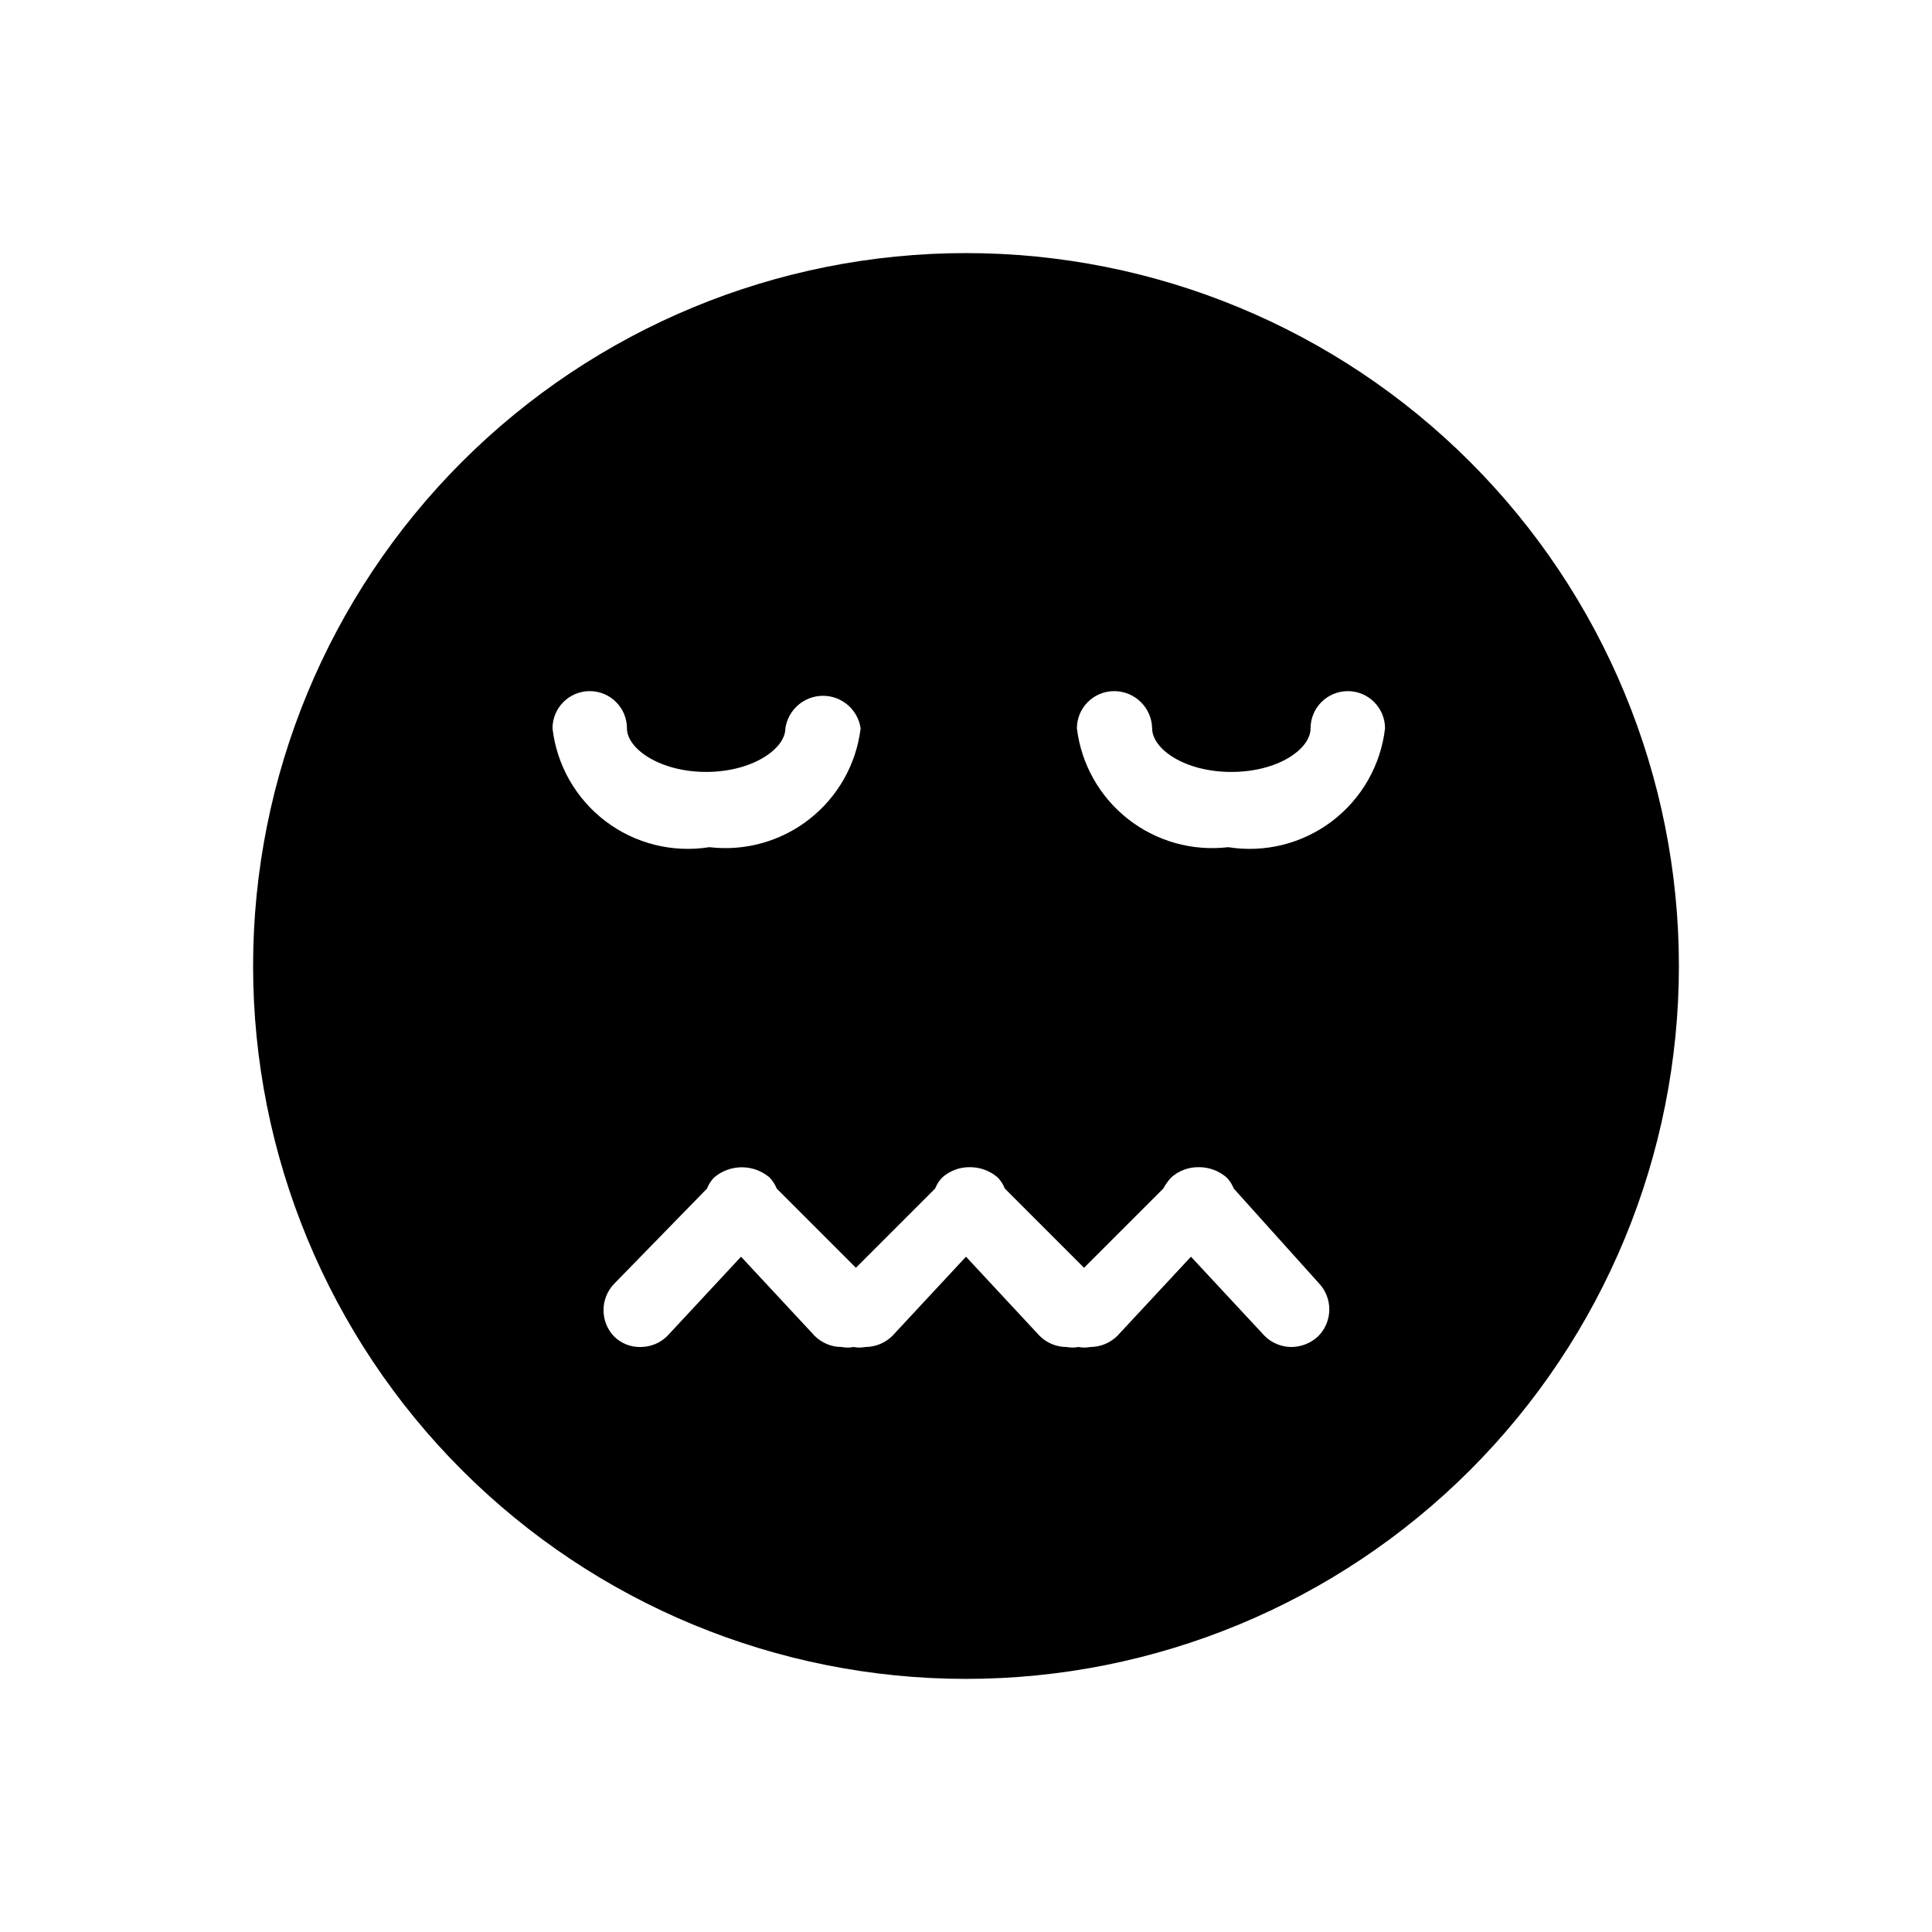 <?xml version="1.0" encoding="UTF-8"?>
<!-- Uploaded to: ICON Repo, www.svgrepo.com, Generator: ICON Repo Mixer Tools -->
<svg fill="#000000" width="800px" height="800px" version="1.1" viewBox="144 144 512 512" xmlns="http://www.w3.org/2000/svg">
 <path d="m400 211.07c-50.109 0-98.164 19.906-133.59 55.336s-55.336 83.484-55.336 133.59c0 50.105 19.906 98.16 55.336 133.59 35.43 35.434 83.484 55.336 133.59 55.336 50.105 0 98.16-19.902 133.59-55.336 35.434-35.43 55.336-83.484 55.336-133.59 0-50.109-19.902-98.164-55.336-133.59-35.43-35.43-83.484-55.336-133.59-55.336zm-109.58 125.95c0-5.449 4.414-9.867 9.863-9.867 5.449 0 9.867 4.418 9.867 9.867 0 5.457 8.816 11.547 20.992 11.547s20.992-6.086 20.992-11.547c0.719-4.953 4.965-8.625 9.973-8.625 5.004 0 9.25 3.672 9.969 8.625-1.156 9.484-6.023 18.125-13.539 24.027-7.516 5.902-17.066 8.586-26.555 7.461-9.723 1.551-19.656-0.93-27.504-6.875-7.844-5.945-12.926-14.836-14.059-24.613zm202.79 161.22h-0.004c-1.898 1.727-4.363 2.695-6.926 2.727-2.676 0.008-5.242-1.051-7.141-2.938l-19.523-20.992-19.523 20.992h0.004c-1.906 1.871-4.469 2.922-7.137 2.938-1.043 0.199-2.109 0.199-3.148 0-1.043 0.199-2.109 0.199-3.148 0-2.676 0.008-5.246-1.051-7.141-2.938l-19.523-20.992-19.523 20.992h0.004c-1.906 1.871-4.469 2.922-7.137 2.938-1.043 0.199-2.109 0.199-3.148 0-1.043 0.199-2.109 0.199-3.152 0-2.672 0.008-5.242-1.051-7.137-2.938l-19.523-20.992-19.523 20.992h0.004c-1.895 1.887-4.465 2.945-7.137 2.938-2.582 0.055-5.078-0.93-6.93-2.727-3.812-3.914-3.812-10.152 0-14.066l24.562-25.191c0.426-1.094 1.07-2.094 1.887-2.938 4.238-3.606 10.461-3.606 14.695 0 0.82 0.844 1.461 1.844 1.891 2.938l20.992 20.992 20.992-20.992c0.426-1.094 1.07-2.094 1.887-2.938 2.019-1.805 4.644-2.781 7.348-2.731 2.699-0.008 5.312 0.961 7.348 2.731 0.82 0.844 1.461 1.844 1.891 2.938l20.992 20.992 20.992-20.992c0.578-1.059 1.281-2.047 2.098-2.938 2.016-1.805 4.641-2.781 7.348-2.731 2.699-0.008 5.312 0.961 7.348 2.731 0.82 0.844 1.461 1.844 1.891 2.938l22.461 24.98c1.867 1.922 2.898 4.504 2.859 7.184-0.039 2.68-1.145 5.231-3.07 7.094zm-23.727-129.73c-9.488 1.125-19.035-1.559-26.551-7.461-7.516-5.902-12.387-14.543-13.543-24.027 0-5.449 4.418-9.867 9.867-9.867 5.484 0 9.961 4.383 10.074 9.867 0 5.457 8.605 11.547 20.992 11.547 12.387 0 20.992-6.086 20.992-11.547 0-5.449 4.418-9.867 9.867-9.867 5.449 0 9.867 4.418 9.867 9.867-1.137 9.777-6.215 18.668-14.062 24.613-7.848 5.945-17.781 8.426-27.504 6.875z"/>
</svg>
